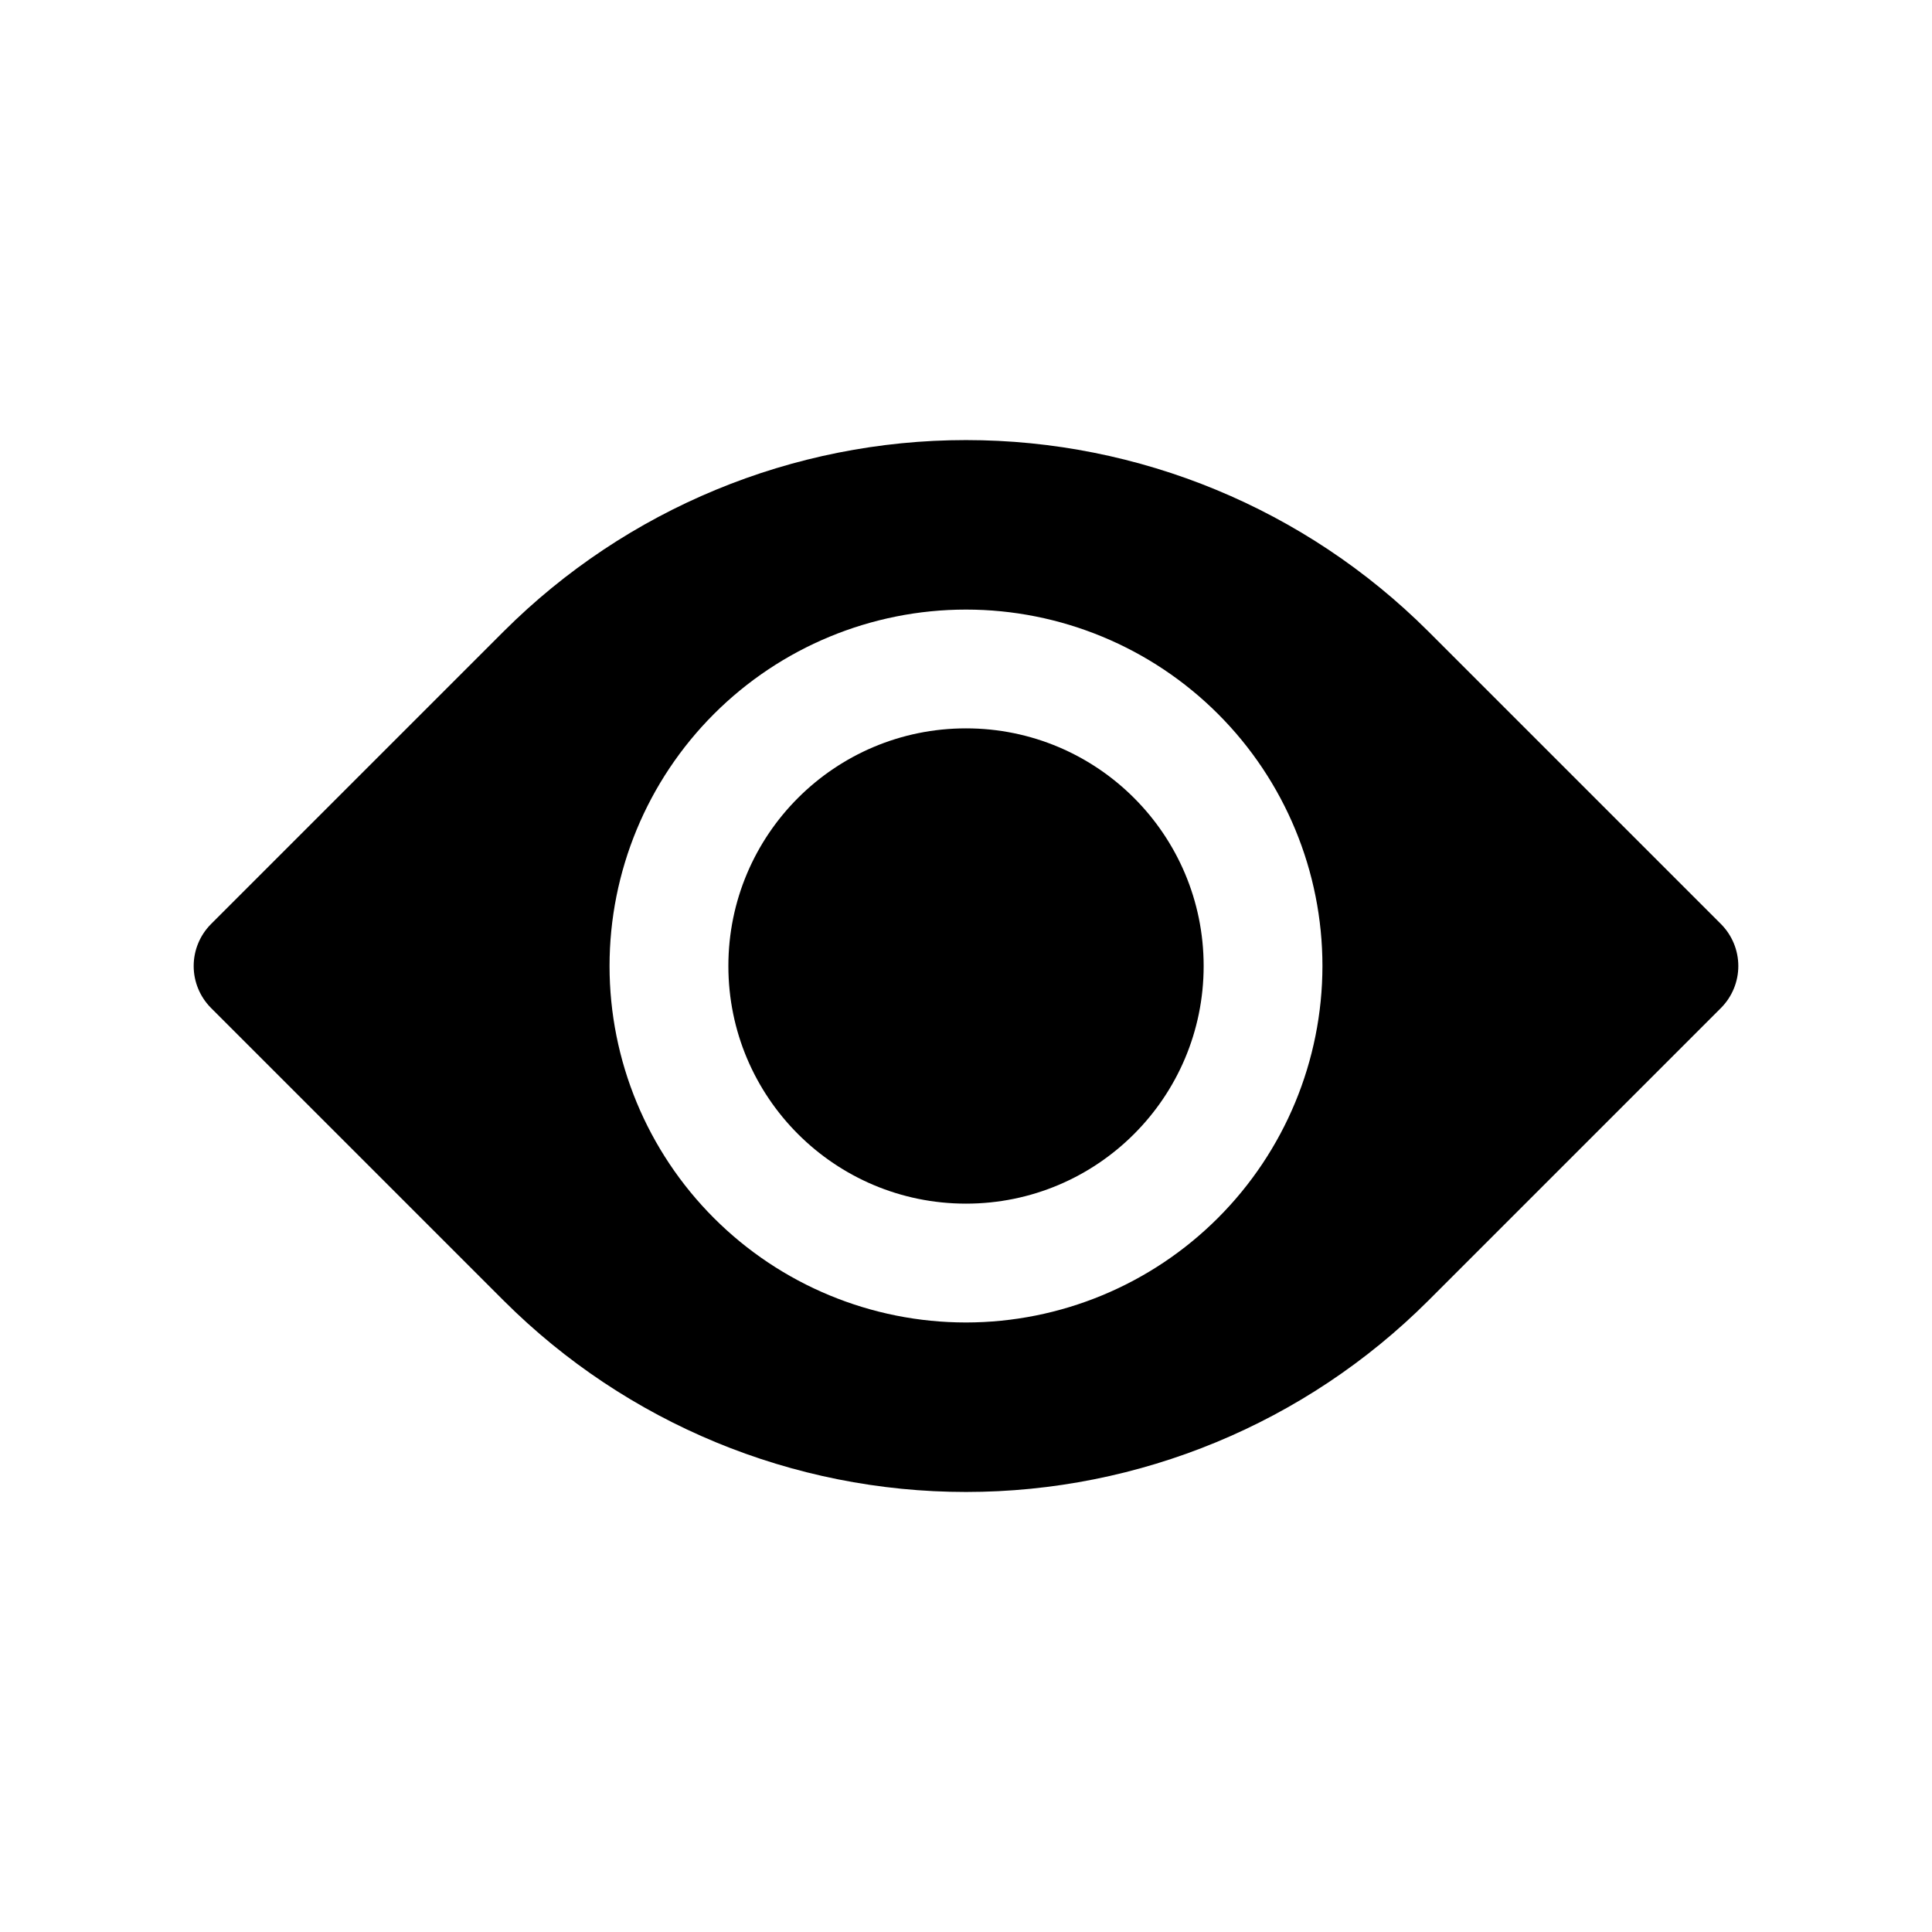 <?xml version="1.0" encoding="UTF-8"?>
<!-- Uploaded to: ICON Repo, www.iconrepo.com, Generator: ICON Repo Mixer Tools -->
<svg fill="#000000" width="800px" height="800px" version="1.1" viewBox="144 144 512 512" xmlns="http://www.w3.org/2000/svg">
 <g>
  <path d="m462.98 400c0 34.781-28.195 62.977-62.977 62.977s-62.977-28.195-62.977-62.977 28.195-62.977 62.977-62.977 62.977 28.195 62.977 62.977"/>
  <path d="m277.54 311.27-77.605 77.602c-2.949 2.953-4.609 6.957-4.609 11.133 0 4.172 1.66 8.176 4.609 11.129l77.602 77.602h0.004c32.5 32.438 76.539 50.652 122.46 50.652 45.914 0 89.953-18.215 122.46-50.652l77.602-77.602c2.949-2.953 4.609-6.957 4.609-11.129 0-4.176-1.66-8.18-4.609-11.133l-77.602-77.602c-32.504-32.43-76.543-50.645-122.46-50.645-45.918 0-89.957 18.215-122.46 50.645zm122.46 183.2c-25.055 0-49.082-9.949-66.797-27.668-17.715-17.715-27.668-41.742-27.668-66.793 0-25.055 9.953-49.082 27.668-66.797s41.742-27.668 66.797-27.668c25.051 0 49.078 9.953 66.793 27.668 17.719 17.715 27.668 41.742 27.668 66.797-0.023 25.043-9.984 49.059-27.695 66.766-17.707 17.711-41.723 27.672-66.766 27.695z"/>
 </g>
</svg>